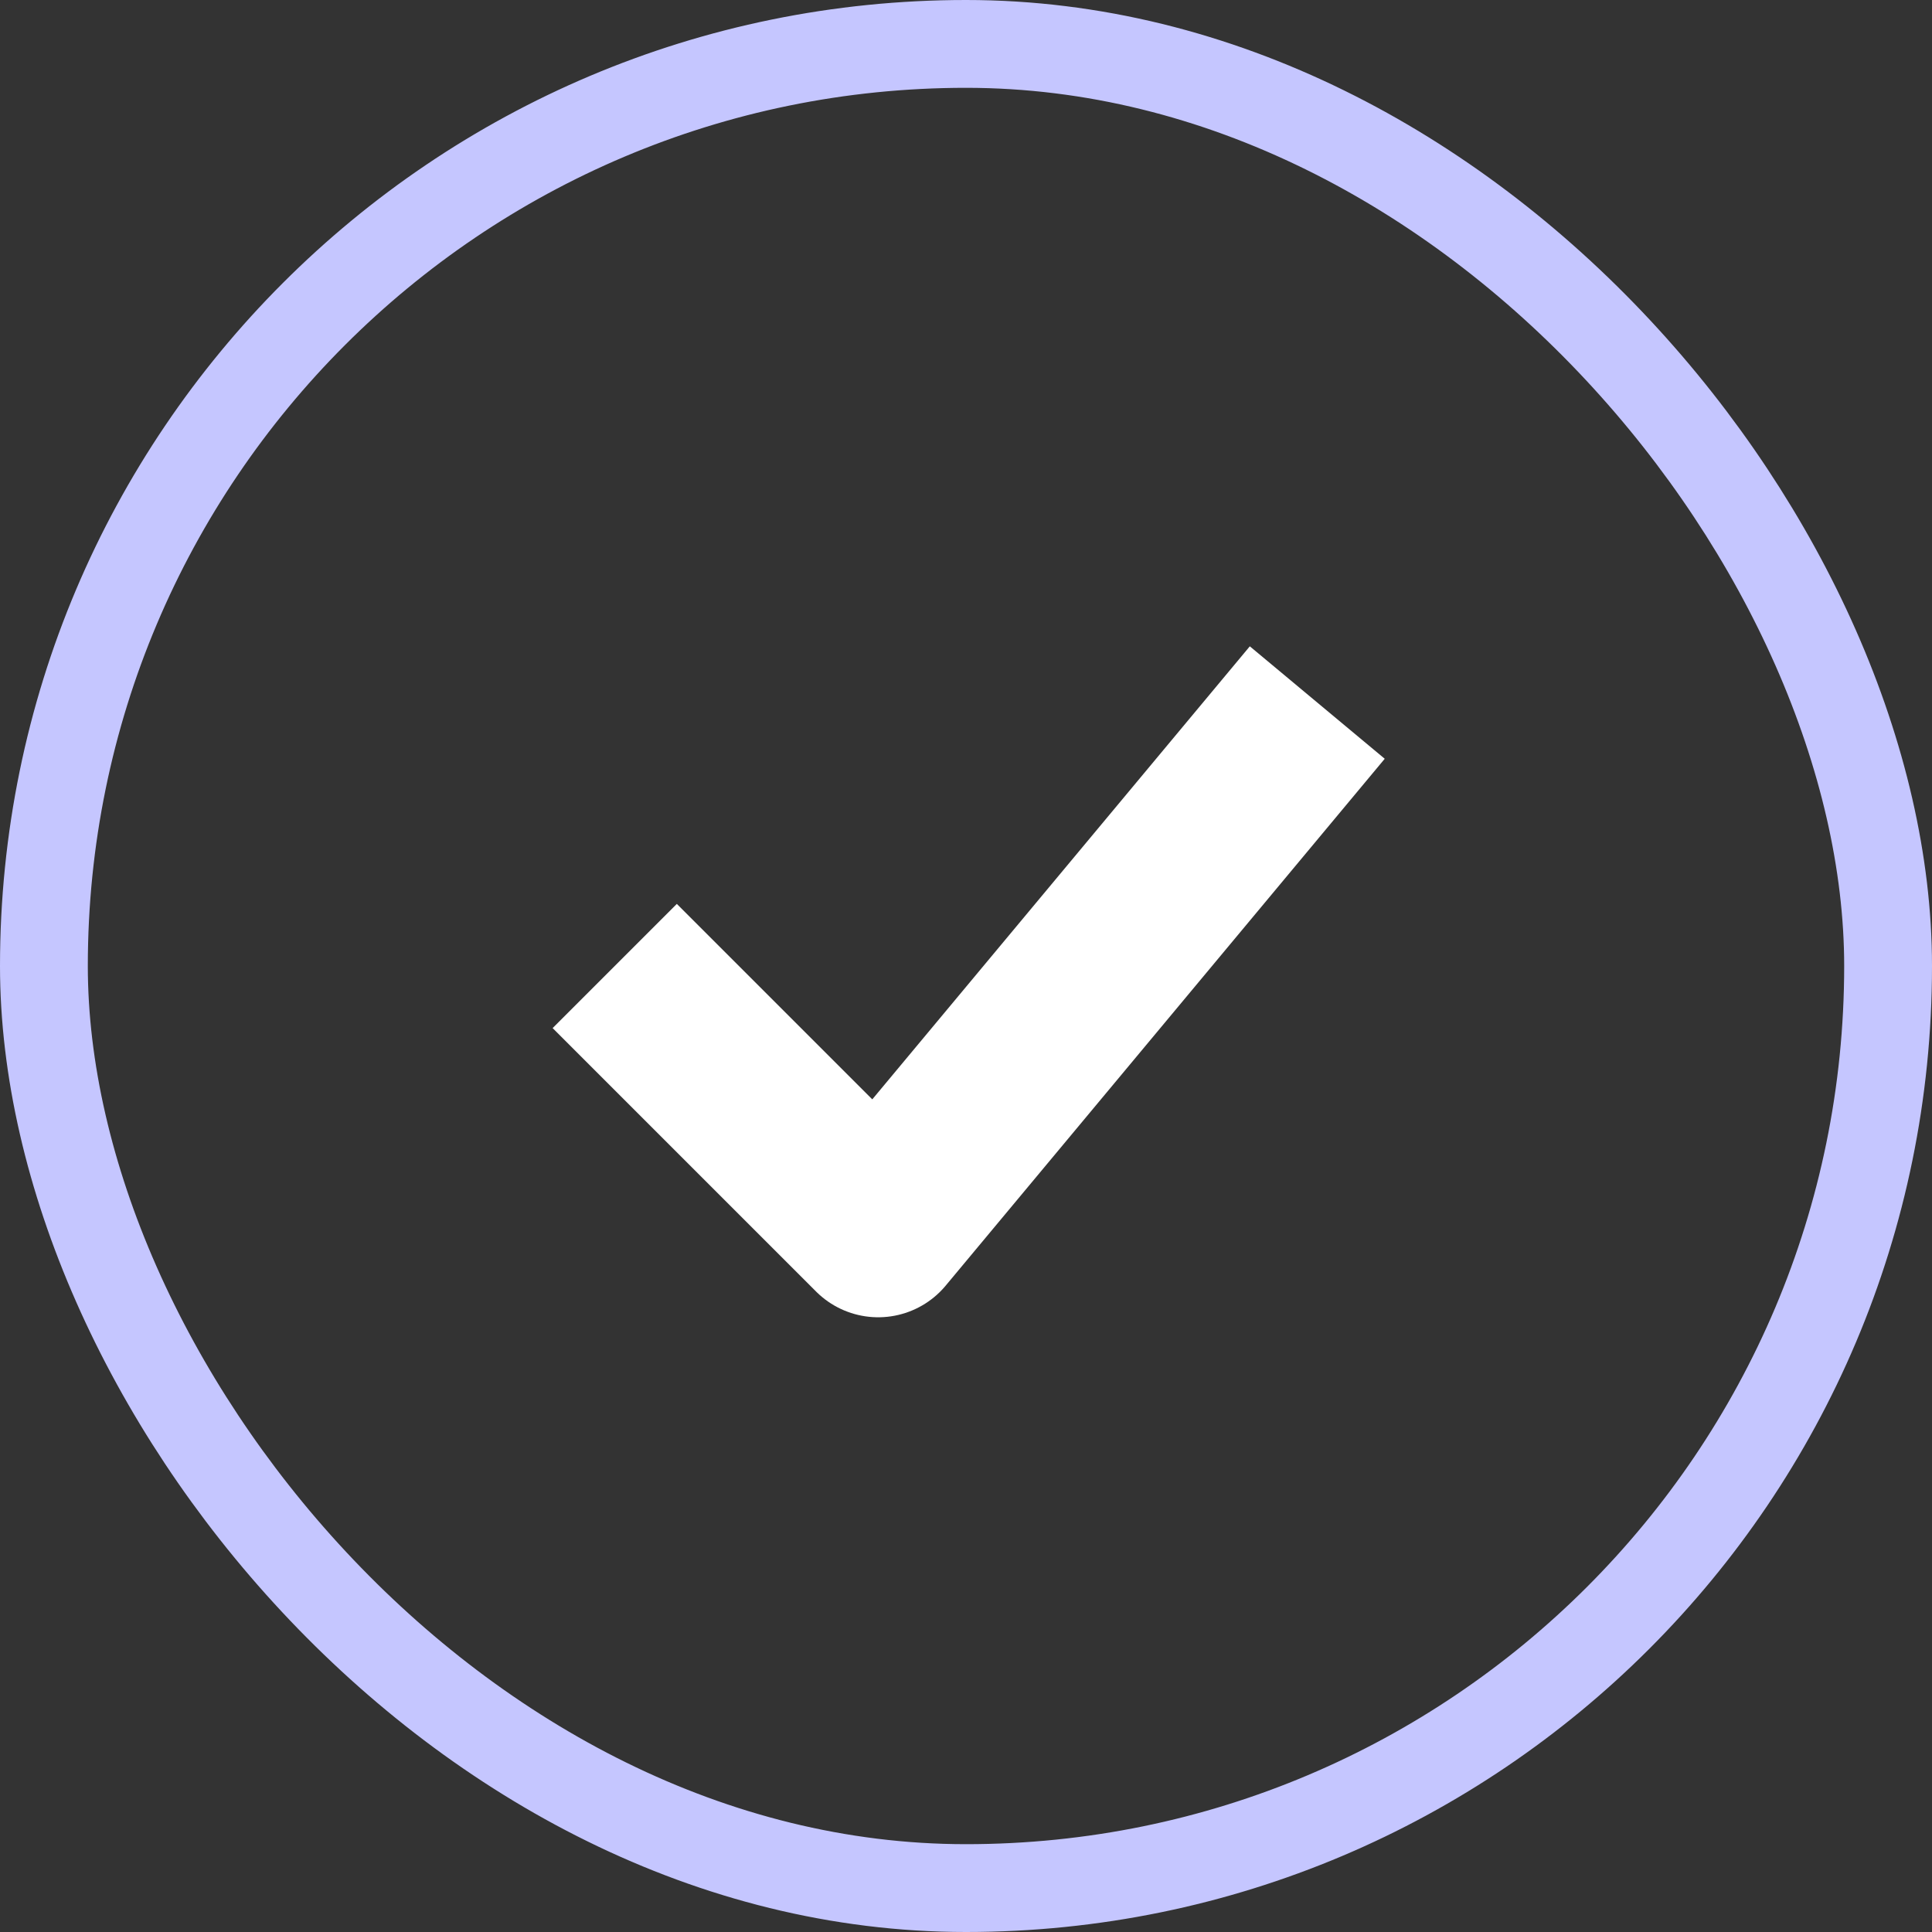 <svg width="22" height="22" viewBox="0 0 22 22" fill="none" xmlns="http://www.w3.org/2000/svg">
<rect x="0" y="0" width="22" height="22" fill="#333333" stroke="none"/>
<path d="M7 11L10 14L15 8" stroke="white" stroke-width="2" stroke-linejoin="round"/>
<rect x="0.5" y="0.5" width="21" height="21" rx="10.5" stroke="#C5C6FF"/>
</svg>